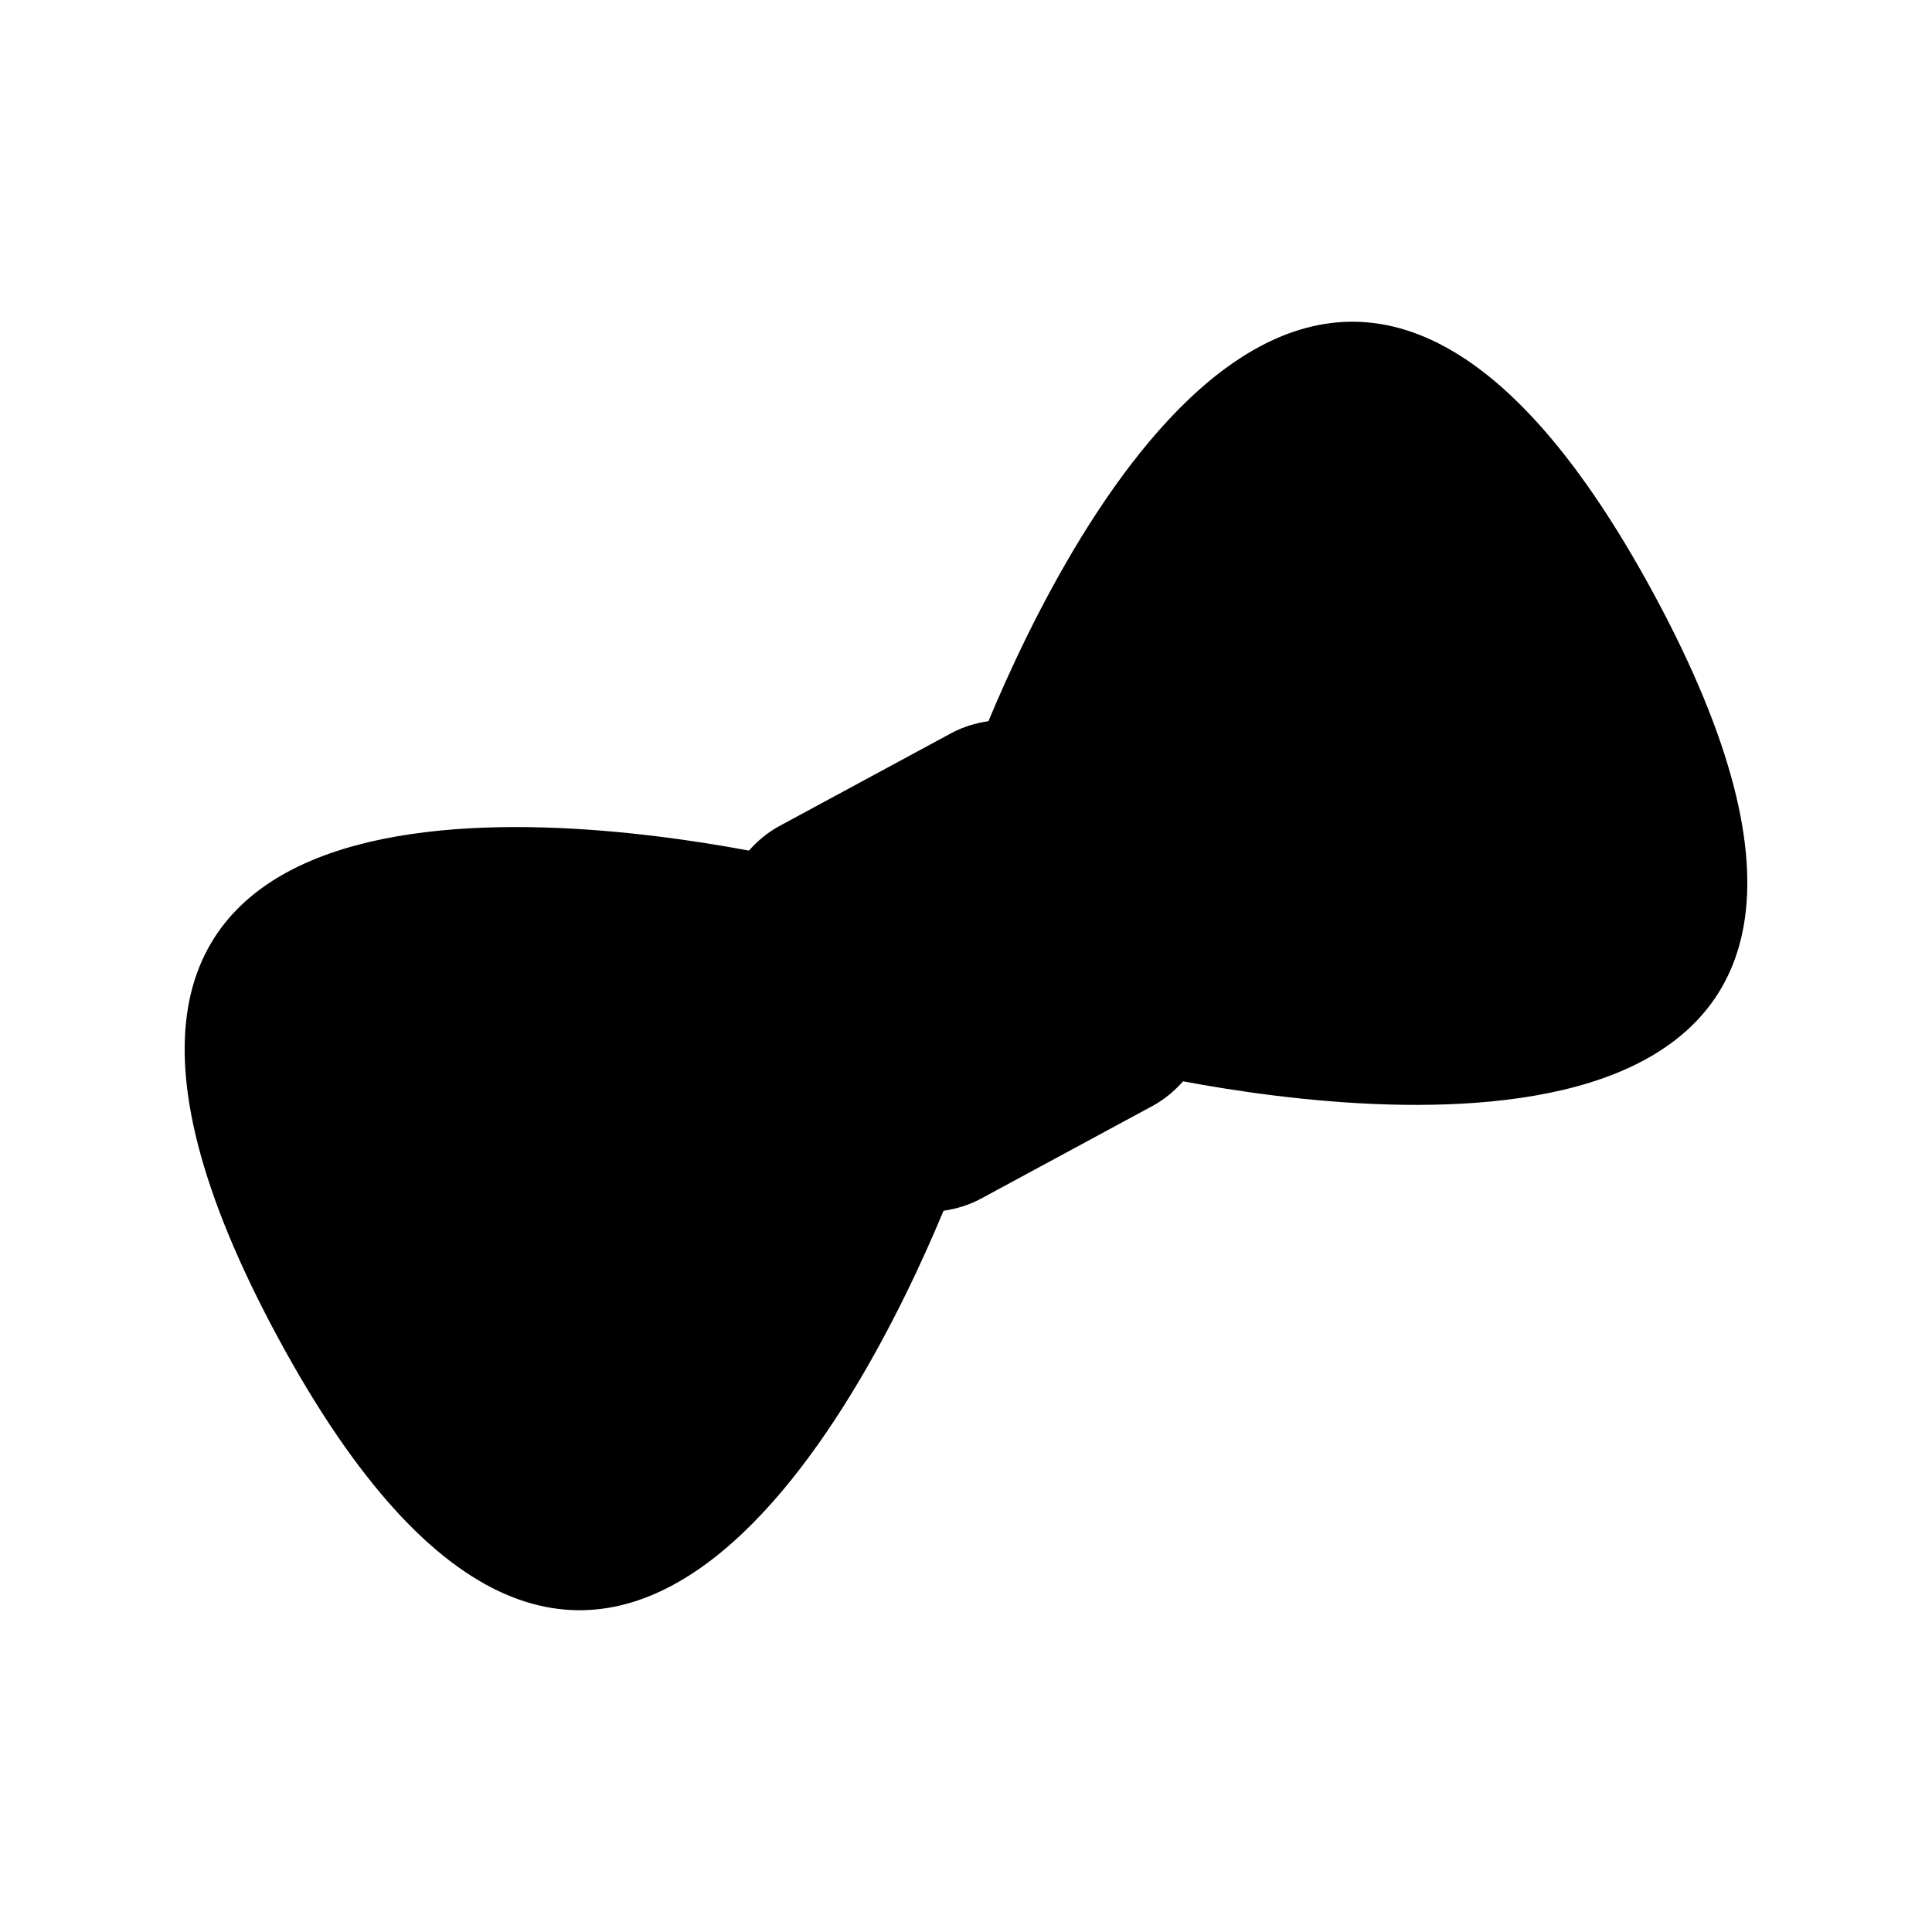 <?xml version="1.0" encoding="UTF-8"?>
<!-- Uploaded to: ICON Repo, www.iconrepo.com, Generator: ICON Repo Mixer Tools -->
<svg fill="#000000" width="800px" height="800px" version="1.1" viewBox="144 144 512 512" xmlns="http://www.w3.org/2000/svg">
 <path d="m582.31 301.47c-84.613-156.57-155.13-17.324-176.36 33.648-3.367 0.508-6.707 1.477-9.875 3.188l-45.535 24.605c-3.164 1.715-5.809 3.977-8.074 6.508-54.281-10.16-209.39-27.461-124.78 129.1 84.613 156.57 155.13 17.324 176.36-33.648 3.367-0.508 6.707-1.477 9.875-3.188l45.535-24.609c3.164-1.715 5.809-3.977 8.074-6.516 54.273 10.176 209.39 27.477 124.78-129.09z"/>
</svg>